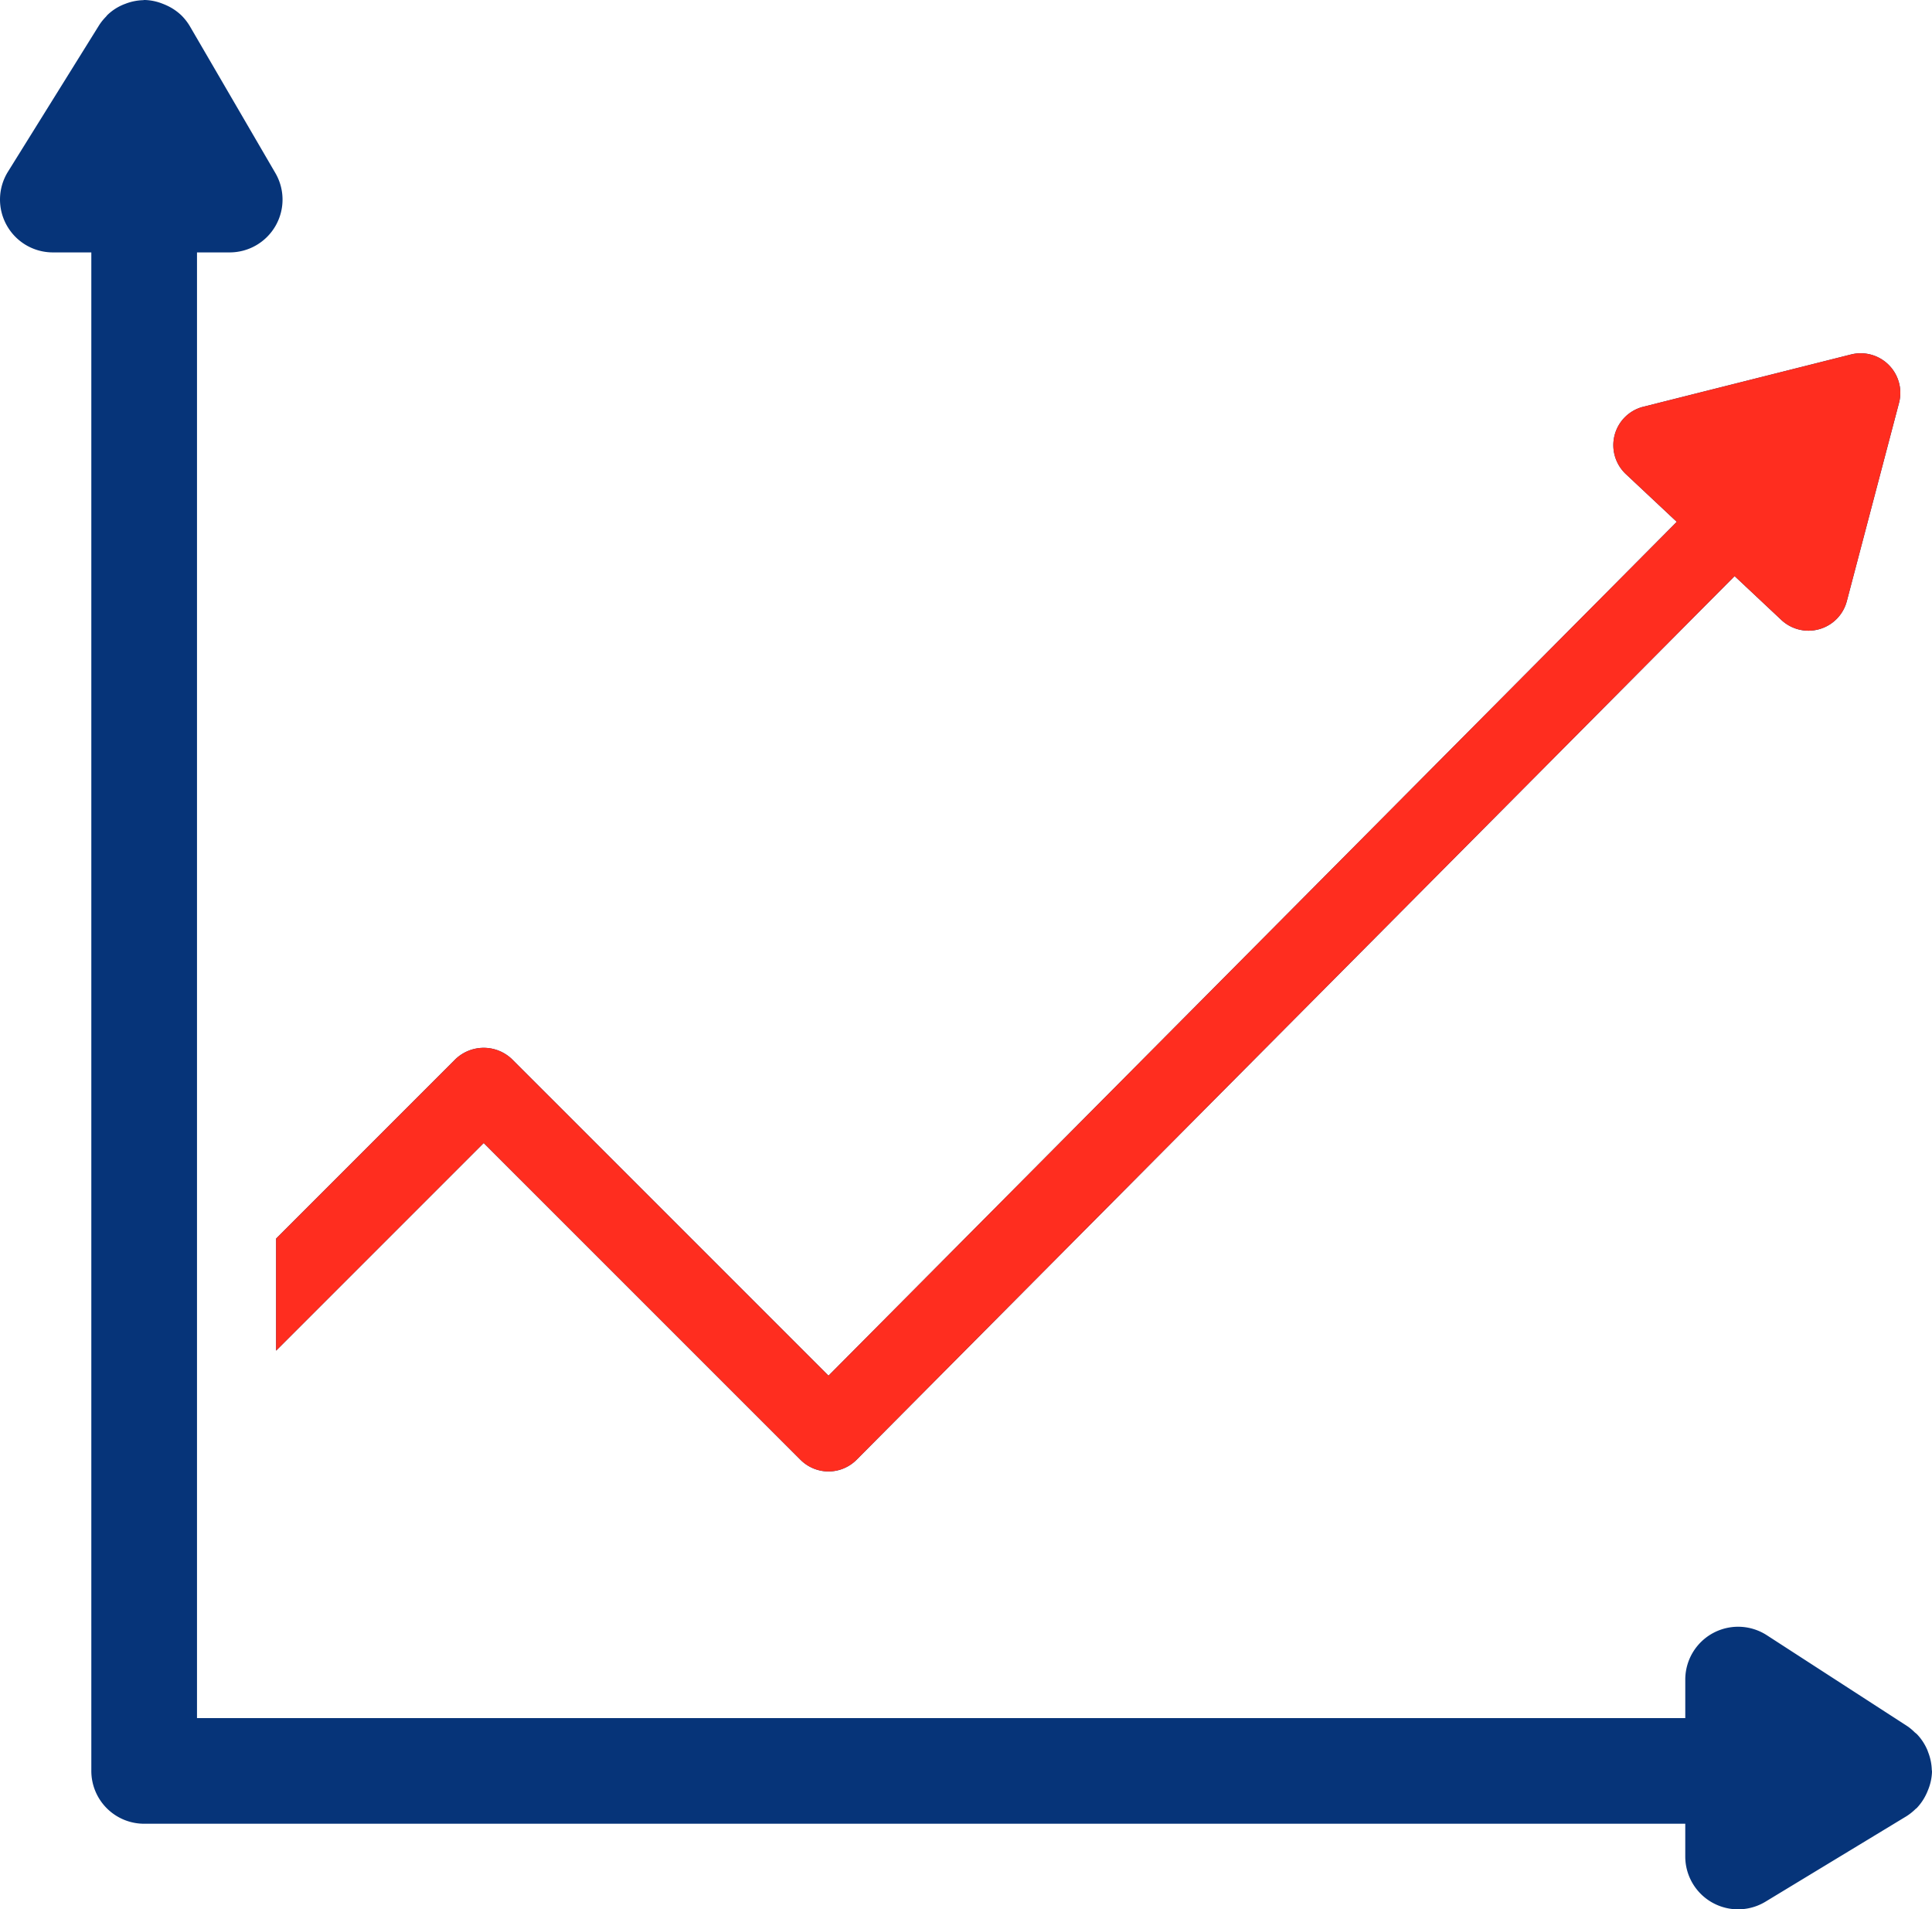 <svg xmlns="http://www.w3.org/2000/svg" xmlns:xlink="http://www.w3.org/1999/xlink" width="147.452" height="145.7" viewBox="0 0 147.452 145.7">
  <defs>
    <clipPath id="clip-path">
      <path id="Path_2761" data-name="Path 2761" d="M0,99.4H147.452V-46.3H0Z" transform="translate(0 46.3)" fill="none"/>
    </clipPath>
  </defs>
  <g id="Group_4428" data-name="Group 4428" transform="translate(0 46.3)">
    <g id="Group_4427" data-name="Group 4427" transform="translate(0 -46.3)" clip-path="url(#clip-path)">
      <g id="Group_4424" data-name="Group 4424" transform="translate(0 0)">
        <path id="Path_2758" data-name="Path 2758" d="M100.595,92.2c0-.028-.016-.053-.016-.082a4.009,4.009,0,0,0-.264-1.309c-.038-.1-.066-.2-.113-.29a4.029,4.029,0,0,0-.749-1.114c-.057-.057-.12-.1-.179-.151a4.088,4.088,0,0,0-.519-.441l-10.769-6.97a4.033,4.033,0,0,0-6.221,3.386v2.939H-31.822V-23.683h2.492a4.038,4.038,0,0,0,3.5-2.023,4.025,4.025,0,0,0-.013-4.037l-6.523-11.2A4.11,4.11,0,0,0-33-41.759s0-.006-.006-.006a4.04,4.04,0,0,0-1.136-.768c-.1-.047-.2-.088-.308-.129a3.977,3.977,0,0,0-1.347-.283c-.013,0-.025,0-.038,0s-.013,0-.022,0c-.025,0-.047.013-.072.013a4.034,4.034,0,0,0-1.353.274c-.082.031-.157.057-.236.094a3.851,3.851,0,0,0-1.158.78c-.035.035-.06.079-.094.113a4.081,4.081,0,0,0-.507.626l-6.97,11.2a4.022,4.022,0,0,0-.1,4.088,4.03,4.03,0,0,0,3.524,2.074h2.936V92.2a4.031,4.031,0,0,0,4.031,4.031H81.764v2.5a4.033,4.033,0,0,0,6.121,3.449l10.769-6.527a4.2,4.2,0,0,0,.689-.551c.028-.025.06-.041.085-.066a4.077,4.077,0,0,0,.758-1.127c.047-.1.085-.2.126-.3a3.993,3.993,0,0,0,.283-1.347c0-.013-.006-.025-.006-.038s.006-.016.006-.022" transform="translate(46.857 42.945)" fill="#063479"/>
      </g>
      <g id="Group_4425" data-name="Group 4425" transform="translate(21.073 26.966)">
        <path id="Path_2759" data-name="Path 2759" d="M0,51.922,15.844,36.077l24.18,24.177a3.036,3.036,0,0,0,2.14.887h0a3.031,3.031,0,0,0,2.14-.894L111.314-7.186l3.569,3.348a3.035,3.035,0,0,0,2.071.818,3.035,3.035,0,0,0,.834-.12,3.016,3.016,0,0,0,2.09-2.134l3.981-15.118a3.015,3.015,0,0,0-.771-2.9,3.024,3.024,0,0,0-2.889-.809L104.344-20.11a3.016,3.016,0,0,0-2.19,2.174,3.03,3.03,0,0,0,.859,2.964l3.886,3.644L42.158,53.832,17.984,29.661a3.116,3.116,0,0,0-4.277,0L0,43.369Z" transform="translate(0 24.185)" fill="#063479"/>
      </g>
      <g id="Group_4426" data-name="Group 4426" transform="translate(21.073 26.966)">
        <path id="Path_2760" data-name="Path 2760" d="M0,51.922,15.844,36.077l24.18,24.177a3.036,3.036,0,0,0,2.14.887h0a3.031,3.031,0,0,0,2.14-.894L111.314-7.186l3.569,3.348a3.035,3.035,0,0,0,2.071.818,3.035,3.035,0,0,0,.834-.12,3.016,3.016,0,0,0,2.09-2.134l3.981-15.118a3.015,3.015,0,0,0-.771-2.9,3.024,3.024,0,0,0-2.889-.809L104.344-20.11a3.016,3.016,0,0,0-2.19,2.174,3.03,3.03,0,0,0,.859,2.964l3.886,3.644L42.158,53.832,17.984,29.661a3.116,3.116,0,0,0-4.277,0L0,43.369Z" transform="translate(0 24.185)" fill="#ff2d1f"/>
      </g>
    </g>
  </g>
</svg>
